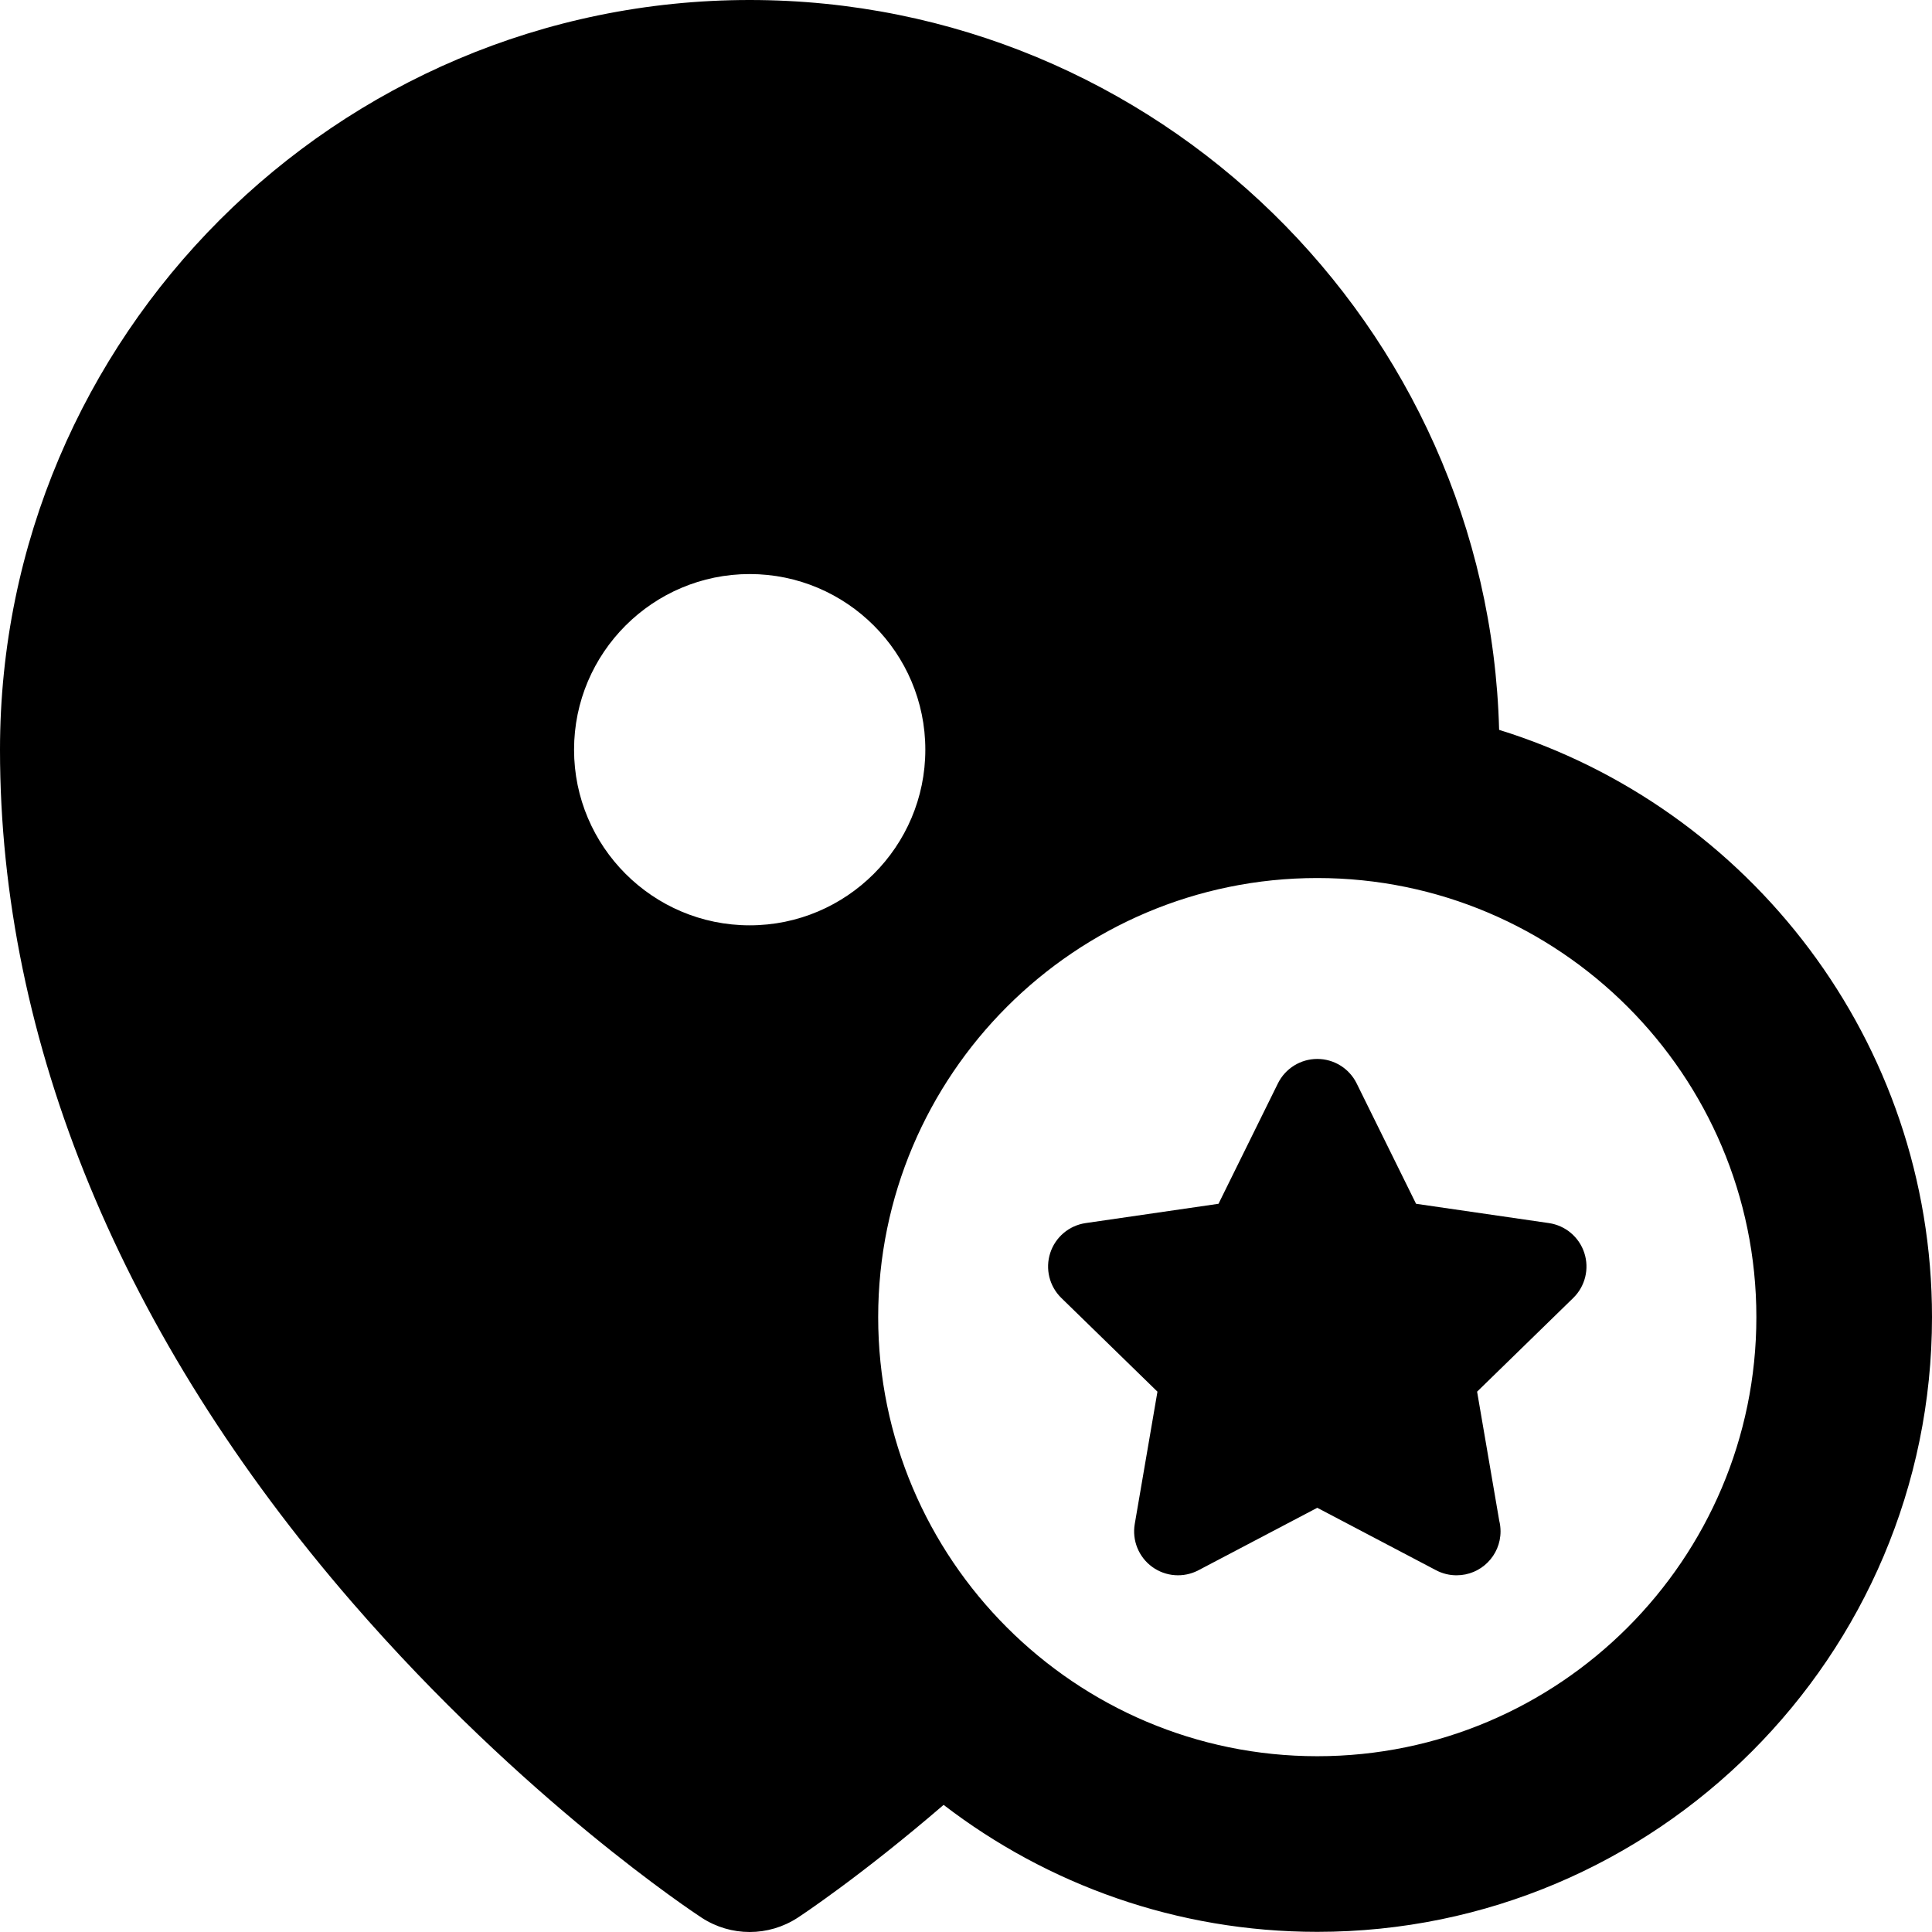 <?xml version="1.0" encoding="iso-8859-1"?>
<!-- Uploaded to: SVG Repo, www.svgrepo.com, Generator: SVG Repo Mixer Tools -->
<svg fill="#000000" height="800px" width="800px" version="1.1" id="Layer_1" xmlns="http://www.w3.org/2000/svg" xmlns:xlink="http://www.w3.org/1999/xlink" 
	 viewBox="0 0 330 330" xml:space="preserve">
<g id="XMLID_803_">
	<path id="XMLID_804_" d="M119.844,327.556c2.493,1.63,5.35,2.444,8.207,2.444c2.856,0,5.714-0.815,8.207-2.444
		c0.518-0.338,10.696-7.035,24.917-19.268c17.701,13.592,39.834,21.686,63.825,21.686c57.897,0,105-47.103,105-105
		c0-47.088-31.158-87.035-73.94-100.31C254.248,55.614,197.523,0,128.051,0C57.443,0,0,57.452,0,128.071
		c0,49.877,20.813,100.251,60.191,145.677C89.489,307.546,118.618,326.754,119.844,327.556z M225,149.974c41.355,0,75,33.645,75,75
		s-33.645,75-75,75s-75-33.645-75-75S183.645,149.974,225,149.974z M128.053,98.053c16.542,0,30,13.458,30,30s-13.458,30-30,30
		s-30-13.458-30-30S111.511,98.053,128.053,98.053z"/>
	<path id="XMLID_808_" d="M197.701,237.706l-3.876,22.598c-0.483,2.814,0.674,5.658,2.983,7.335c2.309,1.678,5.37,1.9,7.898,0.571
		L225,257.542l20.293,10.669c1.098,0.577,2.296,0.861,3.489,0.861c0.008,0,0.015,0,0.023,0c4.142-0.001,7.498-3.358,7.498-7.5
		c0-0.629-0.077-1.24-0.223-1.824l-3.781-22.042l16.417-16.002c2.044-1.993,2.78-4.973,1.898-7.689
		c-0.882-2.715-3.23-4.694-6.055-5.104l-22.688-3.296l-10.145-20.559c-1.264-2.561-3.871-4.181-6.726-4.181
		s-5.462,1.621-6.726,4.181l-10.145,20.559l-22.688,3.296c-2.825,0.41-5.173,2.389-6.055,5.104
		c-0.883,2.715-0.146,5.696,1.897,7.689L197.701,237.706z"/>
</g>
</svg>